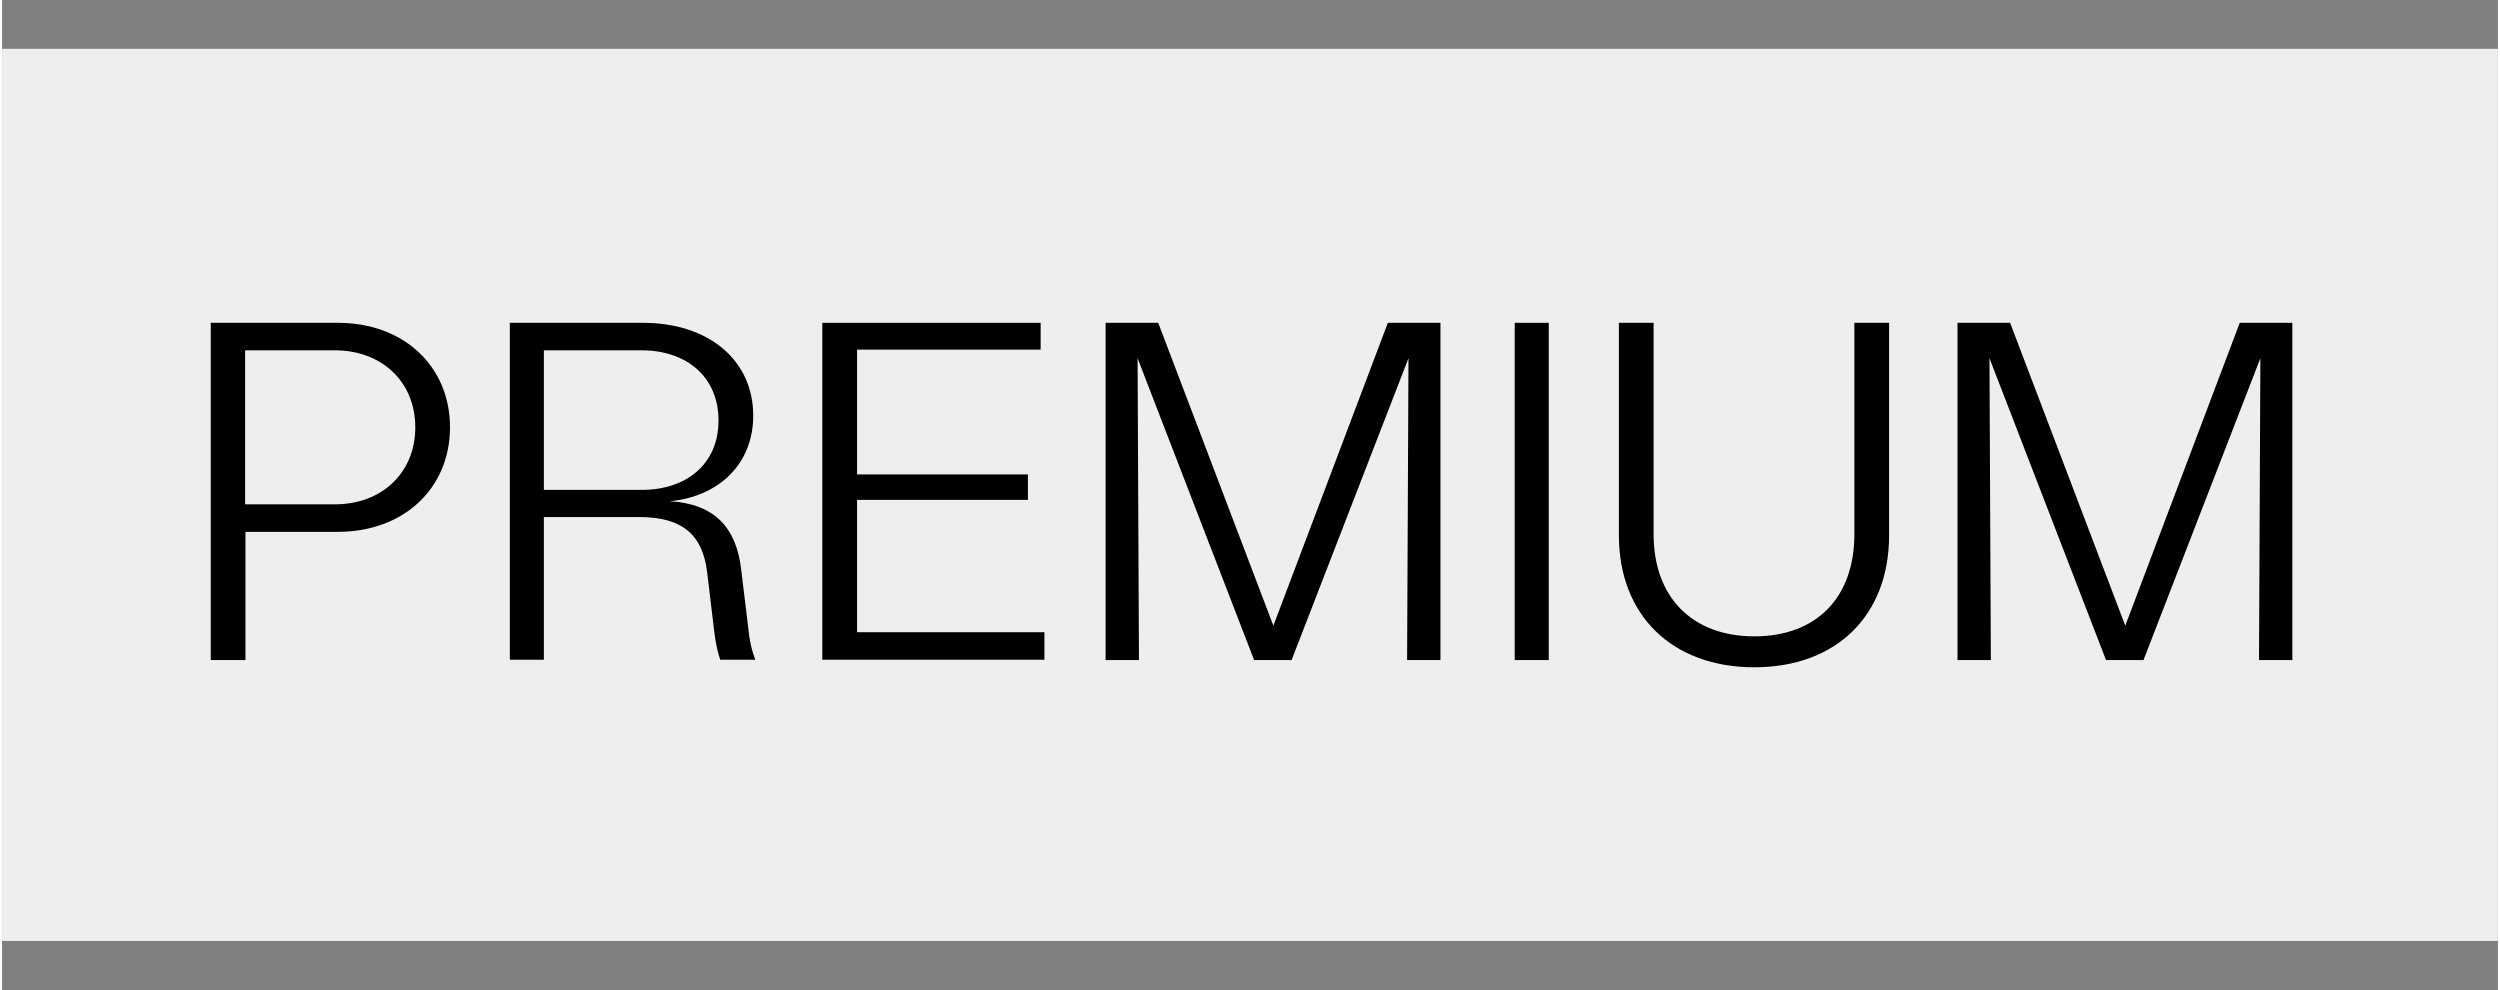 <?xml version="1.0" encoding="UTF-8"?>
<svg id="Layer_1" xmlns="http://www.w3.org/2000/svg" width="1.01in" height=".4in" version="1.1" viewBox="0 0 72.6 28.8">
  <rect x="0" y="0" width="72.6" height="28.8" fill="#808080" stroke="none"/>
  <!-- Generator: Adobe Illustrator 29.5.1, SVG Export Plug-In . SVG Version: 2.1.0 Build 141)  -->
  <defs>
    <style>
      .st0 {
        fill: #eee;
      }
    </style>
  </defs>
  <g id="Calque_1">
    <rect class="st0" y="1.42" width="72.6" height="25.95"/>
  </g>
  <g>
    <path d="M6.07,9.39h3.7c1.92,0,3.26,1.27,3.26,3.04s-1.34,3.04-3.26,3.04h-2.69v3.73h-1.01s0-9.81,0-9.81ZM9.68,14.67c1.37,0,2.34-.92,2.34-2.24s-.97-2.24-2.34-2.24h-2.61v4.48h2.61Z"/>
    <path d="M14.76,9.39h3.88c1.92,0,3.21,1.09,3.21,2.7,0,1.4-.99,2.35-2.42,2.49,1.3.08,1.93.77,2.07,1.99l.2,1.65c.04.42.11.71.21.97h-1.02c-.07-.21-.14-.49-.18-.87l-.2-1.67c-.13-1.08-.7-1.61-1.98-1.61h-2.77v4.15h-.99v-9.81h0ZM18.6,14.25c1.32,0,2.24-.76,2.24-2.02s-.92-2.04-2.24-2.04h-2.84v4.06h2.84Z"/>
    <path d="M23.86,9.39h6.35v.78h-5.34v3.63h4.97v.74h-4.97v3.85h5.45v.8h-6.46v-9.81h0Z"/>
    <path d="M32.1,9.39h1.53l3.35,8.81,3.33-8.81h1.53v9.81h-.97l.04-8.78-3.4,8.78h-1.09l-3.39-8.78.04,8.78h-.97s0-9.81,0-9.81Z"/>
    <path d="M44,9.39h.99v9.81h-.99v-9.81Z"/>
    <path d="M47.03,15.57v-6.18h1.01v6.15c0,1.83,1.12,2.97,2.93,2.97s2.91-1.13,2.91-2.97v-6.15h1.01v6.18c0,2.34-1.54,3.84-3.92,3.84s-3.94-1.5-3.94-3.84Z"/>
    <path d="M56.88,9.39h1.53l3.35,8.81,3.33-8.81h1.53v9.81h-.97l.04-8.78-3.4,8.78h-1.09l-3.39-8.78.04,8.78h-.97s0-9.81,0-9.81Z"/>
  </g>
</svg>
